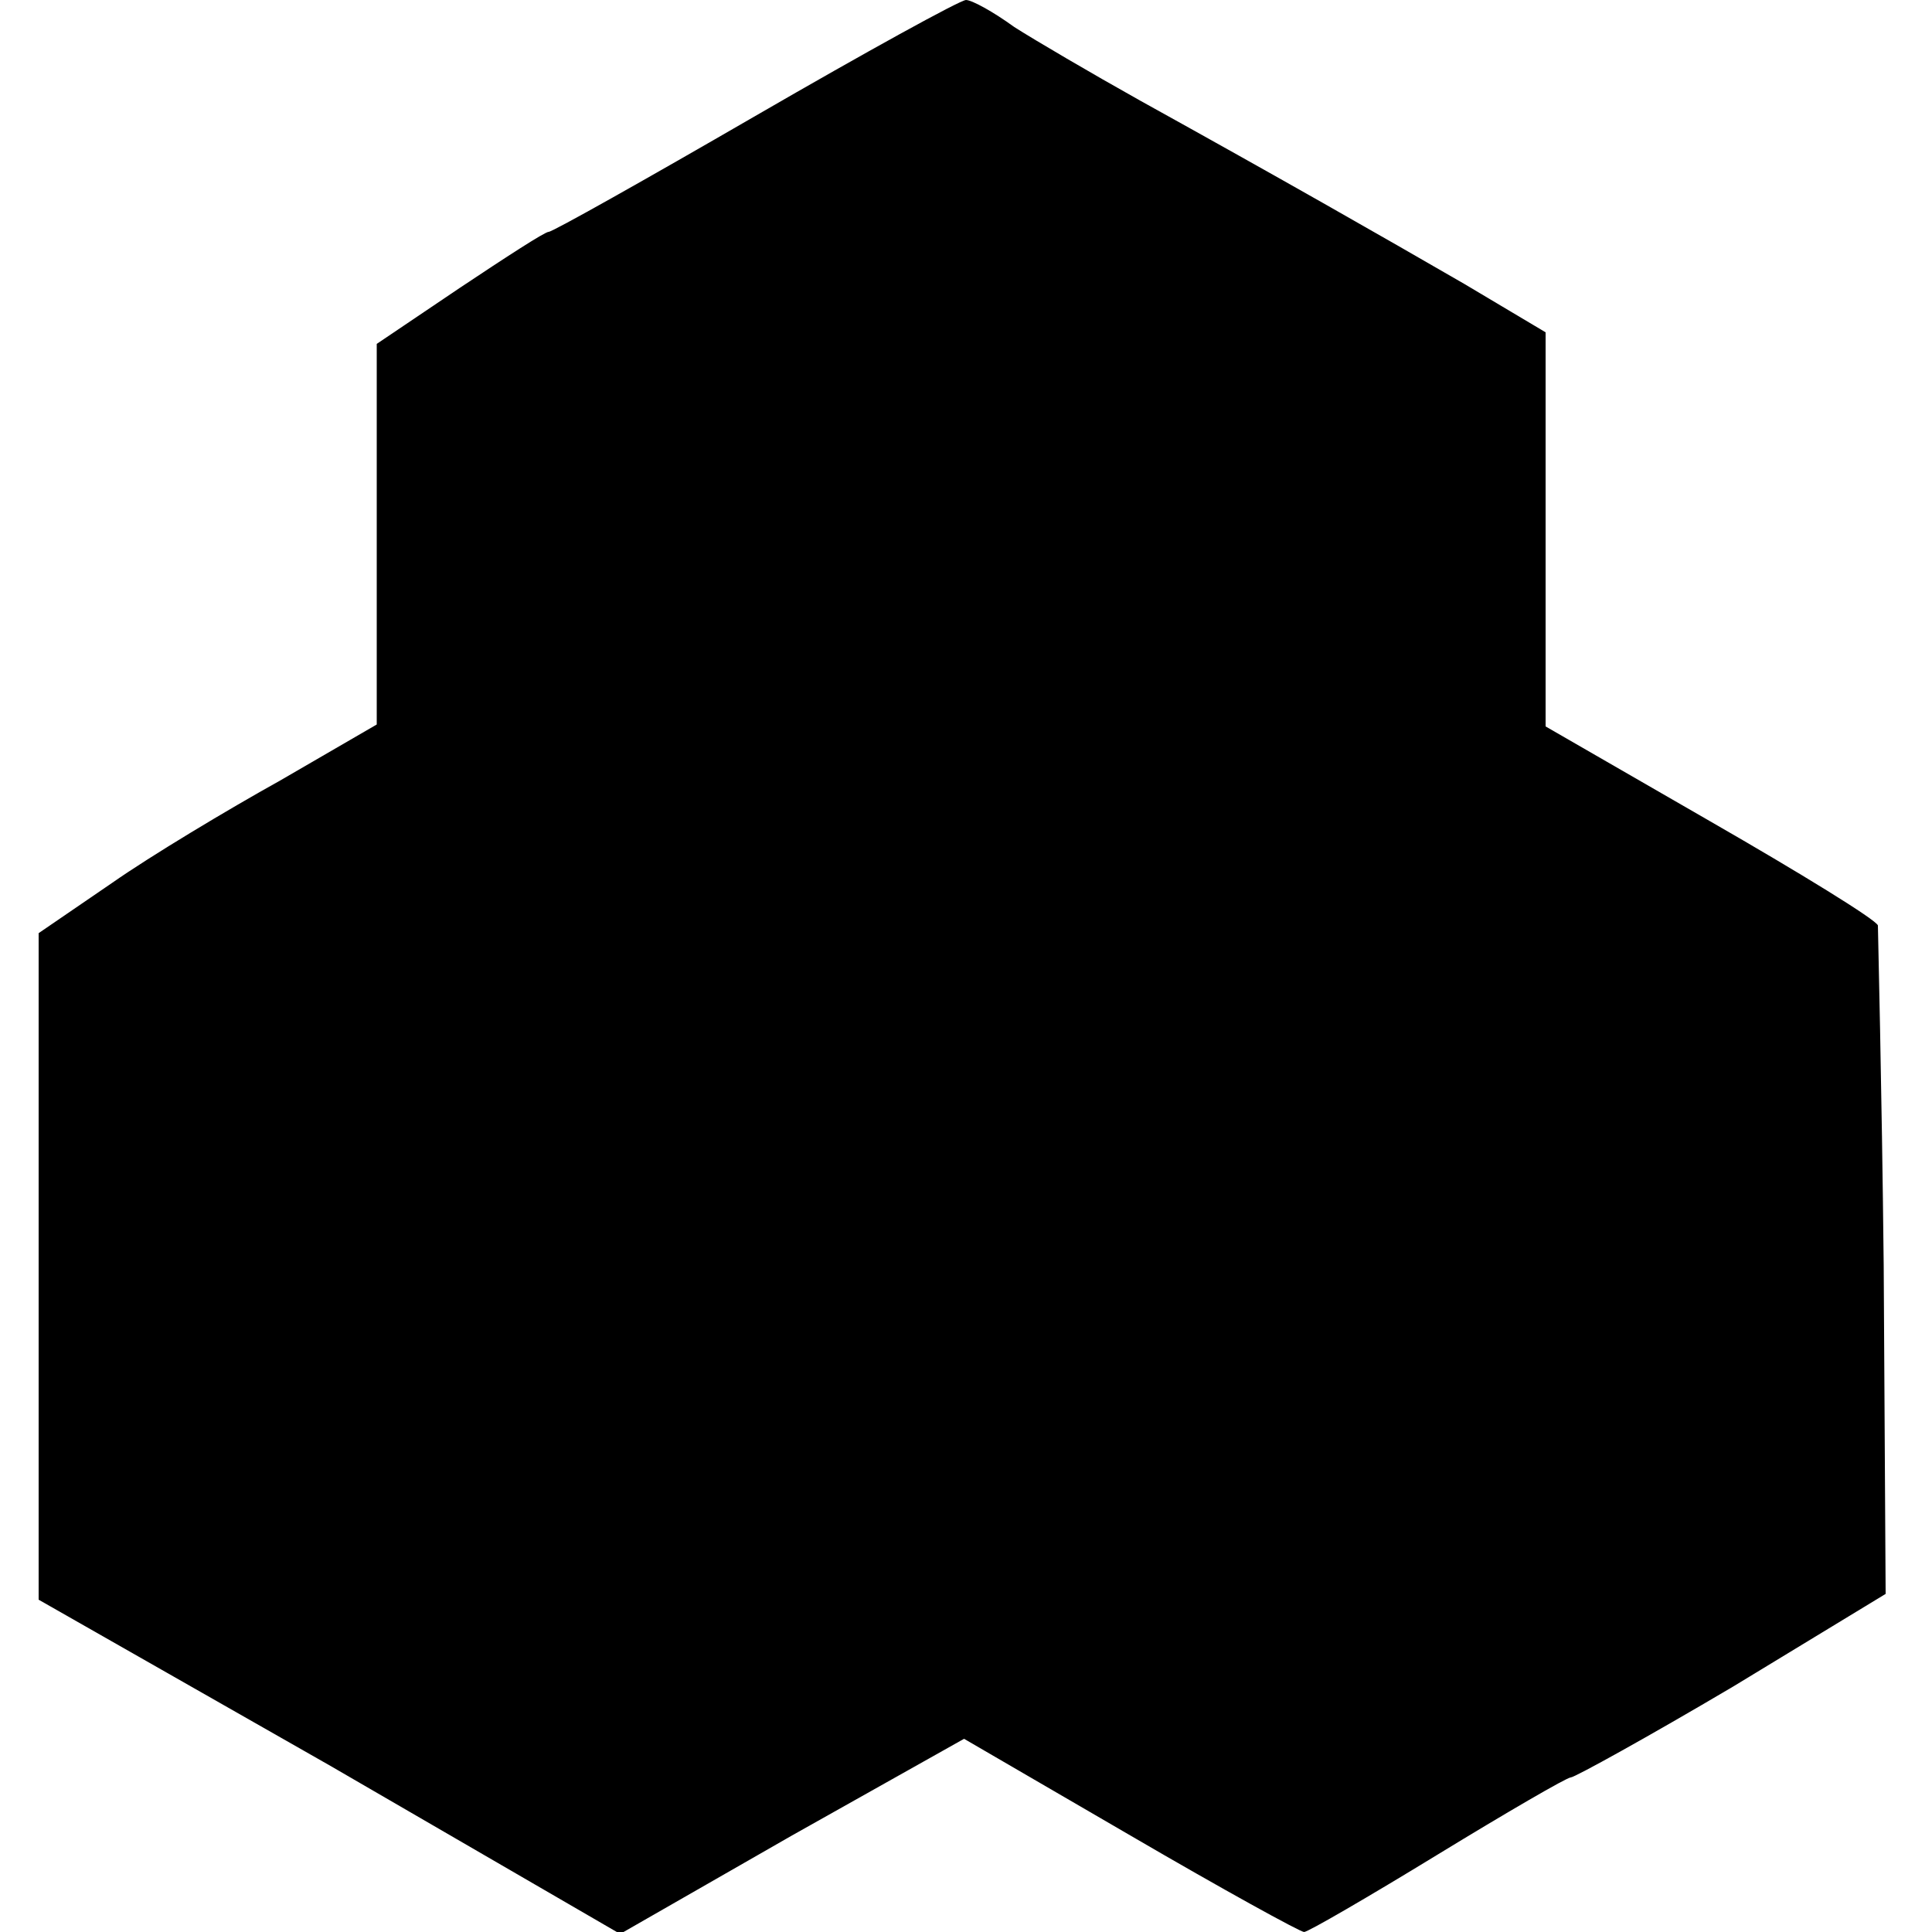 <?xml version="1.0" standalone="no"?>
<!DOCTYPE svg PUBLIC "-//W3C//DTD SVG 20010904//EN"
 "http://www.w3.org/TR/2001/REC-SVG-20010904/DTD/svg10.dtd">
<svg version="1.0" xmlns="http://www.w3.org/2000/svg"
 width="100pt" height="100pt" viewBox="0 0 100 100"
 preserveAspectRatio="xMidYMid meet">
<g transform="translate(0,100) scale(0.1,-0.1)"
fill="#000000" stroke="none">
<path d="M391 940 c-57 -33 -105 -60 -107 -60 -2 0 -22 -13 -46 -29 l-43 -29
0 -99 0 -98 -50 -29 c-27 -15 -67 -39 -87 -53 l-38 -26 0 -172 0 -173 151 -86
150 -87 89 51 89 50 86 -50 c48 -28 88 -50 90 -50 2 0 33 18 69 40 36 22 67
40 69 40 2 0 40 21 84 47 l79 48 -1 170 c-1 94 -3 173 -3 176 -1 3 -40 27 -87
54 l-85 49 0 102 0 102 -42 25 c-45 26 -94 54 -168 95 -25 14 -54 31 -65 38
-11 8 -22 14 -25 14 -3 0 -52 -27 -109 -60z"/>
</g>
</svg>
